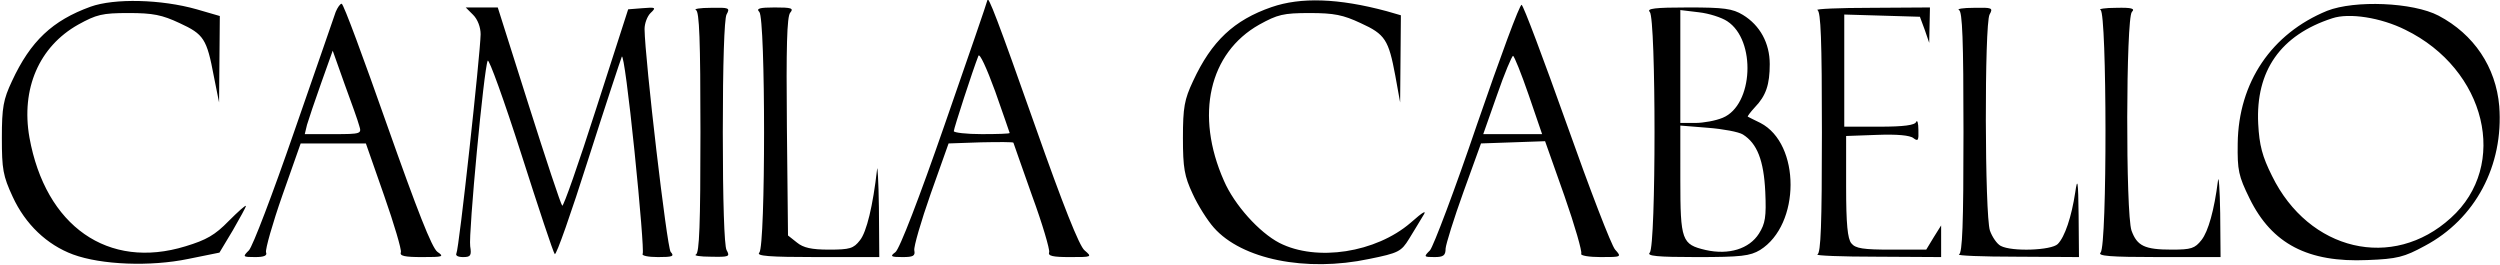 <svg xmlns="http://www.w3.org/2000/svg" width="671pt" height="71pt" version="1.0" viewBox="0 0 671 71"><path d="M24.3 1.8C14.1 5.5 8.2 11 3.2 21.8.9 26.7.5 28.8.5 37c0 8.4.3 10.2 2.9 15.8 3.4 7.4 9.2 12.9 16.2 15.5 7.6 2.8 20.8 3.3 30.9 1.2l8.4-1.7 3.6-6c1.9-3.3 3.5-6.2 3.5-6.5 0-.4-2.1 1.5-4.6 4-3.7 3.8-6 5.1-11.6 6.8C29 72.5 12.2 60.7 7.9 36.9 5.6 23.8 10.5 12.5 21 6.6c4.9-2.7 6.4-3.1 13.5-3.1 6.6 0 9 .5 13.7 2.7 6.5 3 7.3 4.2 9.2 14.3l1.4 7 .1-11.6.1-11.6-6.2-1.8c-9.5-2.7-22.1-3-28.5-.7M265 .1c0 .3-5.2 15.4-11.5 33.5-6.7 19.3-12.1 33.4-13.2 34.1-1.5 1.1-1.2 1.3 1.9 1.3 2.9 0 3.5-.3 3.2-1.8-.2-.9 1.8-7.8 4.4-15.2l4.8-13.5 8.7-.3c4.8-.1 8.7-.1 8.7.1 0 .1 2.3 6.5 5 14.2 2.8 7.6 4.8 14.5 4.6 15.2-.4 1 1 1.3 5.5 1.3 6 0 6.1 0 4-1.8-1.4-1.1-5.8-12.2-13.2-33.2C267.8 5.4 265.1-1.7 265 .1m6 35.6c0 .2-3.4.3-7.5.3s-7.5-.4-7.5-.8c0-.7 5.1-16.4 6.6-20.2.3-.9 2.2 3.2 4.5 9.5 2.1 6 3.9 11.1 3.9 11.2m70.3-33.8c-10.1 3.5-16.1 9.1-21.1 19.9-2.3 4.9-2.7 7-2.7 15.2 0 8.1.4 10.3 2.6 15 1.4 3.1 4 7.2 5.7 9.1 7.5 8.5 24.7 12 41.7 8.4 7.9-1.6 8.6-2 10.7-5.4 1.2-2 2.9-4.7 3.7-6.1 1.2-1.8.2-1.3-3.3 1.8-9.3 8-25.2 10.5-35.2 5.4-5.4-2.8-12.1-10.2-14.9-16.7-7.8-17.6-4-34.3 9.5-41.9 4.9-2.7 6.4-3.1 13.5-3.1 6.6 0 9 .5 13.7 2.7 6.6 3 7.5 4.5 9.3 14.1l1.3 7.2.1-11.7.1-11.7-3.8-1.1c-13-3.5-23.1-3.8-30.9-1.1M90.1 3.2c-.4 1.3-5.5 15.8-11.2 32.3S67.8 66.2 66.8 67.2c-1.7 1.7-1.7 1.8 1.7 1.8 2.4 0 3.3-.4 2.9-1.3-.2-.8 1.7-7.6 4.4-15.3l4.9-13.9h17.5l4.9 14c2.7 7.7 4.7 14.5 4.5 15.2-.4 1 1 1.3 5.7 1.3 5.6 0 6-.1 4.1-1.4-1.5-1.1-5.4-11.1-13.5-34C97.6 15.7 92.2 1 91.7 1c-.4 0-1.1 1-1.6 2.2m6.3 30.5c.7 2.2.6 2.3-6.9 2.3h-7.7l.6-2.5c.4-1.4 2.1-6.4 3.8-11.2l3.1-8.7 3.2 9c1.8 4.9 3.6 9.9 3.9 11.1m300.1-.5c-6 17.7-11.8 33-12.7 34-1.7 1.7-1.7 1.8 1.2 1.8 2.4 0 3-.4 3-2.3.1-1.2 2.2-8 4.8-15.2l4.7-13 8.6-.3 8.6-.3 5.2 14.7c2.8 8 4.8 15 4.5 15.5s2.1.9 5.2.9c5.6 0 5.7 0 3.9-2-1-1.1-6.8-16.2-13-33.7-6.2-17.4-11.6-31.8-12.1-32s-5.8 14.2-11.9 31.9m13.8-7.7 3.6 10.5h-15.8l3.7-10.5c2-5.8 4-10.5 4.3-10.5s2.2 4.7 4.2 10.5M624.6 2.9c-14.9 6.1-23.8 19.2-24 35.6-.1 7.2.2 8.7 3.2 14.8 6 12.2 15.7 17.2 31.6 16.5 8-.3 9.9-.8 15.4-3.8 13.6-7.2 21.2-21.6 20-37.5-.9-10.5-6.8-19.3-16.3-24.3C647.6.6 632 0 624.6 2.9m21 5.1c21.7 10.6 27.9 36.4 12.2 50.5-15.6 14.2-38.1 8.9-48-11.3-2.6-5.2-3.4-8.2-3.7-14-.7-14.2 6-23.8 19.9-28.3 4.5-1.5 13-.2 19.6 3.1M127 4c1.2 1.2 2 3.3 2 5.2-.1 5.4-5.8 57.7-6.5 58.8-.3.6.4 1 1.8 1 2 0 2.3-.4 1.9-2.9-.5-3.3 3.7-47.9 4.7-49.8.3-.7 4.4 10.6 9 25s8.6 26.5 9 26.9 4.4-11 9-25.5c4.6-14.4 8.7-26.8 9-27.5.4-.7 1.9 10.7 3.4 25.4 1.5 14.6 2.5 27 2.2 27.5-.4.5 1.4.9 4.1.9 3.9 0 4.5-.2 3.4-1.4-1-1.3-6.9-51.7-7-59.8 0-1.5.7-3.4 1.6-4.3 1.6-1.5 1.4-1.6-2.2-1.3l-3.8.3-8.6 26.7c-4.7 14.7-8.8 26.4-9.1 26-.4-.4-4.4-12.5-9-27L133.6 2H125zm59.8-1.3c.9.4 1.2 7.9 1.2 32.8s-.3 32.4-1.2 32.8c-.7.3 1.1.6 4 .6 4.9.1 5.2 0 4.2-1.8-.6-1.2-1-13.1-1-31.6s.4-30.4 1-31.6c1-1.8.7-1.9-4.2-1.8-2.9 0-4.7.3-4 .6m17 .5c1.7 1.7 1.7 62.9 0 64.6-.9.9 2.5 1.2 15.5 1.2H236l-.1-13.3c-.1-7.2-.4-11.9-.5-10.2-1.1 9.7-2.8 16.8-4.6 19-1.7 2.2-2.7 2.5-8.3 2.5-4.7 0-6.9-.5-8.6-1.9l-2.4-1.9-.3-29.2c-.2-21.1 0-29.6.9-30.6 1-1.2.3-1.4-4.2-1.4-4.1 0-5 .3-4.1 1.2m239 0c1.7 1.7 1.7 62.9 0 64.6-.9.9 1.9 1.2 12.6 1.2 12 0 14.3-.3 17-1.9 10.9-6.8 10.9-28.5.1-34.1-1.7-.8-3.2-1.6-3.4-1.7-.1-.1.7-1.2 1.9-2.5 3-3.1 4-6.1 4-11.6 0-5.6-2.6-10.4-7.2-13.2-2.8-1.7-5.1-2-14.7-2-9 0-11.2.3-10.3 1.2m20.8 2.5c7.8 5.1 7 22.5-1.2 25.9-1.9.8-5.2 1.4-7.4 1.4h-4V2.7l5 .6c2.7.3 6.1 1.4 7.6 2.4m4.2 30.4c3.8 2.4 5.6 6.9 6 15.4.3 6.7 0 8.5-1.7 11.2-2.6 4.1-8.1 5.8-14.3 4.4-6.4-1.5-6.8-2.5-6.8-18.9V33.7l7.4.6c4 .3 8.3 1.1 9.4 1.8m20-33.4c.9.4 1.2 7.9 1.2 32.8s-.3 32.4-1.2 32.8c-.7.3 6.5.6 16 .6l17.2.1v-8.5l-2 3.2-2 3.3h-9.4c-7.5 0-9.6-.3-10.7-1.7-1-1.2-1.4-5.1-1.4-15.2V36.5l8.3-.3c5.3-.2 8.9.1 9.8.9 1.2.9 1.4.6 1.3-2.2 0-1.9-.3-2.8-.6-2.2-.3.9-3.3 1.3-9.9 1.3H495V3.9l10.2.3 10.1.3 1.3 3.5 1.2 3.5.1-4.8.1-4.7-15.7.1c-8.7 0-15.2.3-14.5.6m38 0c.9.4 1.2 7.9 1.2 32.8s-.3 32.4-1.2 32.8c-.7.3 6.2.6 15.5.6l16.7.1-.1-11.3c-.1-9.1-.3-10.3-.9-6.1-1 6.6-2.8 12-4.7 13.9-1.7 1.7-12.3 2.1-15.3.5-1-.5-2.3-2.4-2.9-4.1-1.4-4.2-1.5-55.3-.1-58 1-1.8.7-1.9-4.2-1.8-2.9 0-4.7.3-4 .6m38 0c1.7.7 1.8 63.3 0 65.1-.9.9 2.5 1.2 15.5 1.2H596l-.1-11.8c-.1-6.4-.4-10.4-.6-8.7-1 7.9-2.6 13.6-4.4 15.9s-2.8 2.6-8 2.6c-7.3 0-9.3-1-10.8-5.1-1.6-4.6-1.5-57.1.1-58.7.9-.9 0-1.2-4.2-1.1-3 0-4.9.3-4.2.6"/></svg>